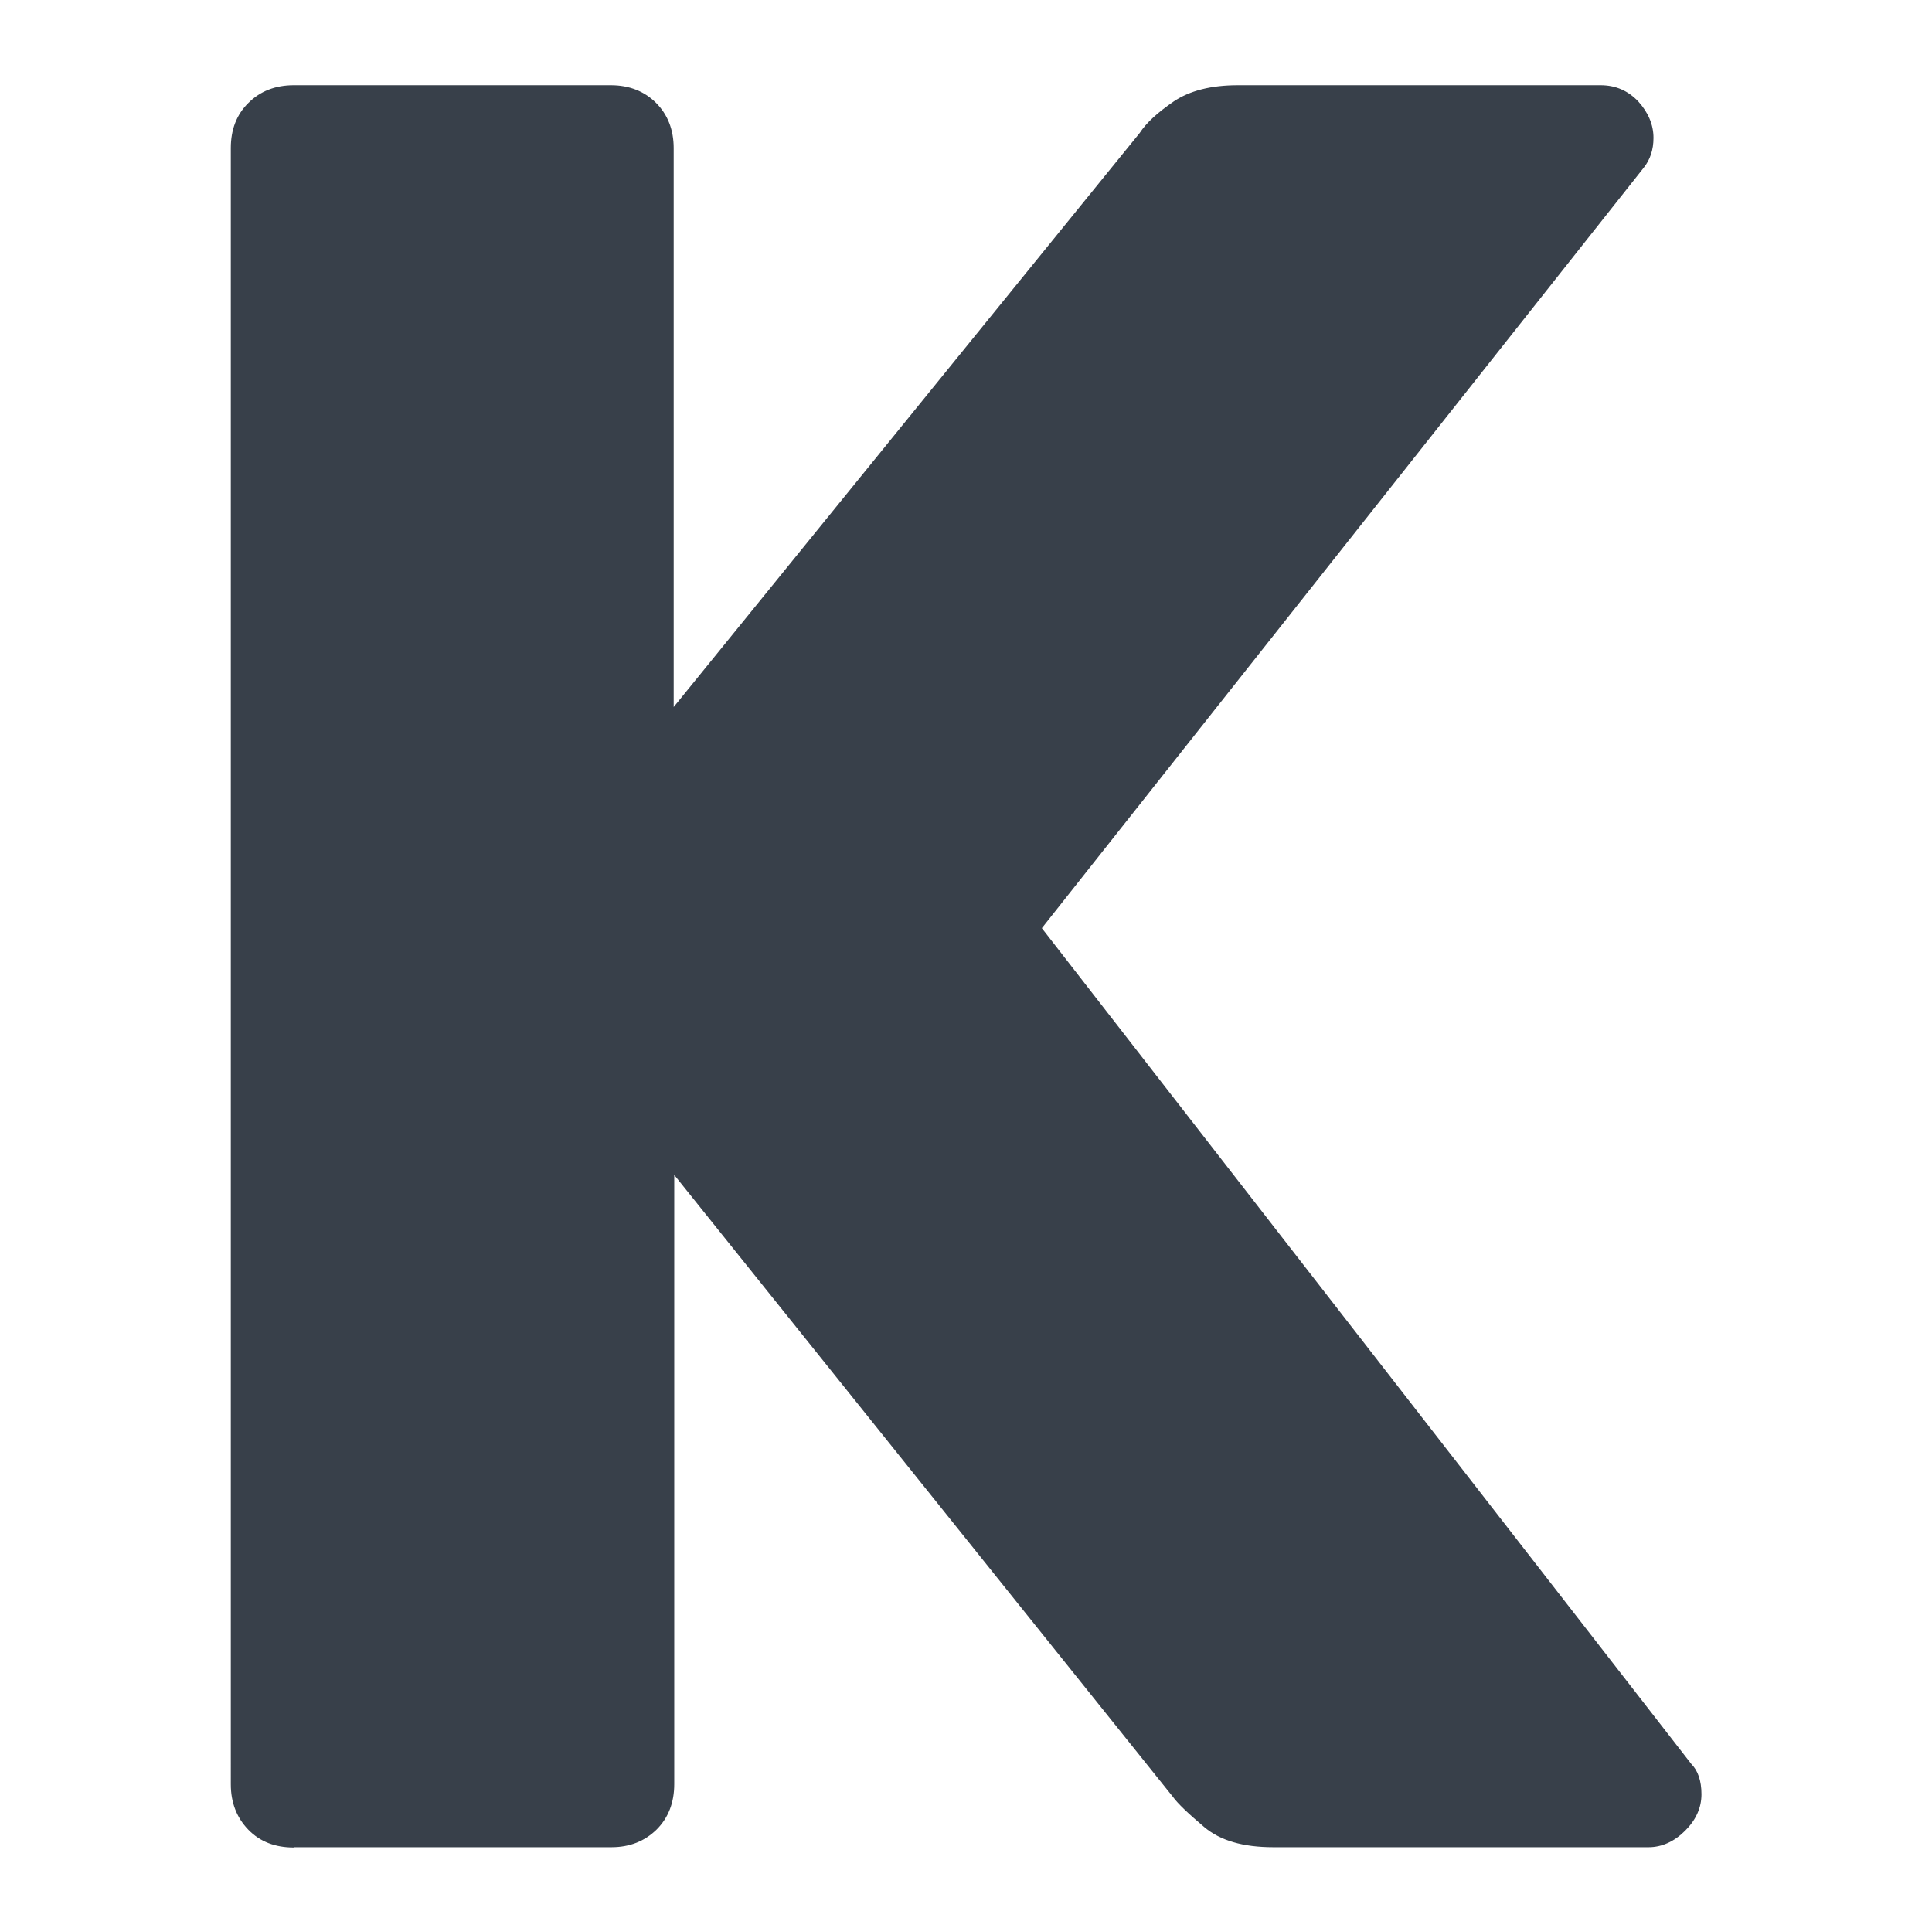<svg xmlns="http://www.w3.org/2000/svg" id="Ebene_1" viewBox="0 0 70.06 69.93"><defs><style>.cls-1{fill:#fff;}.cls-2{fill:#38404a;}</style></defs><rect class="cls-1" width="70.06" height="69.93"></rect><path class="cls-2" d="M10.65,67c-.67,0-1.22-.21-1.64-.64s-.64-.98-.64-1.65V5.37c0-.67,.21-1.22,.64-1.64,.42-.42,.97-.64,1.64-.64h11.5c.67,0,1.22,.22,1.64,.64,.42,.42,.64,.97,.64,1.64V25.64L41.33,4.82c.24-.37,.65-.74,1.23-1.14,.58-.39,1.35-.59,2.33-.59h13.15c.55,0,1,.2,1.37,.59,.36,.4,.55,.84,.55,1.32,0,.43-.12,.79-.36,1.09l-21.82,27.57,23.55,30.31c.24,.24,.37,.61,.37,1.1s-.2,.93-.59,1.32-.84,.6-1.33,.6h-13.6c-1.1,0-1.93-.24-2.51-.73-.58-.49-.96-.85-1.14-1.1l-18.08-22.55v22.09c0,.67-.21,1.22-.64,1.65-.43,.42-.97,.64-1.64,.64H10.65Z"></path></svg>